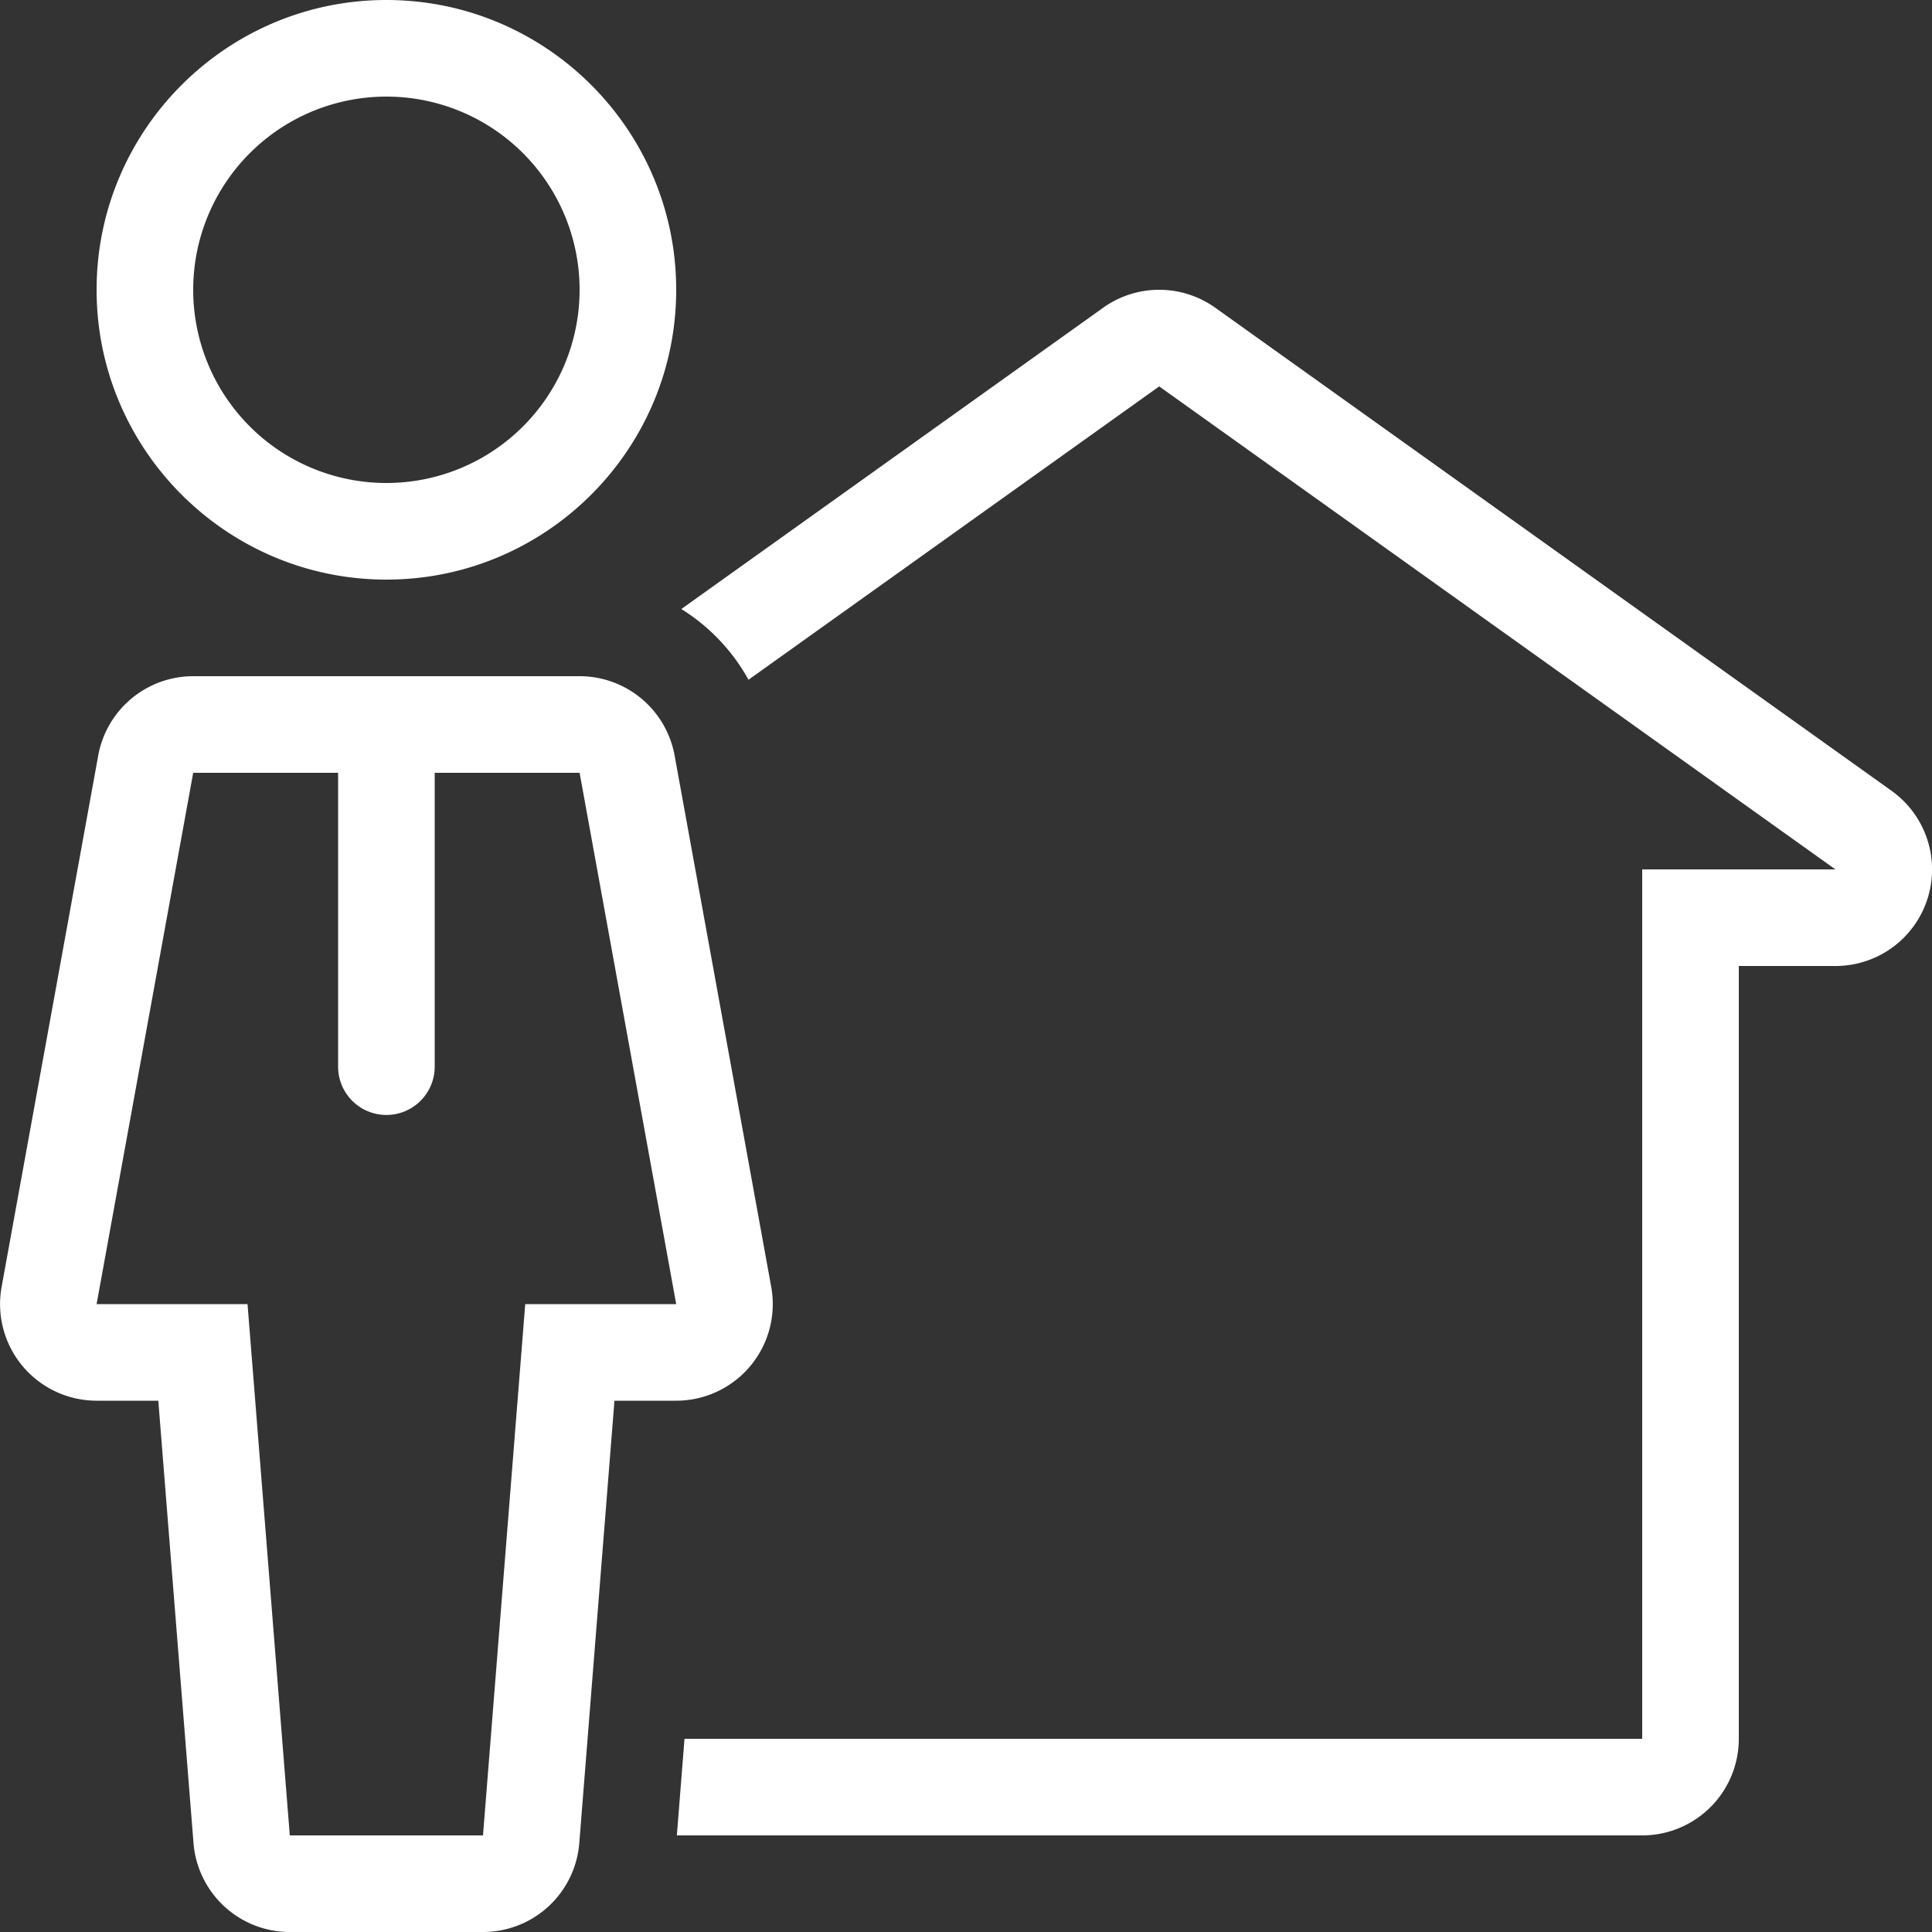 <svg xmlns="http://www.w3.org/2000/svg" width="50" height="50" viewBox="0 0 50 50" fill="none"><rect x="0" y="0" width="50" height="50" fill="#333333" stroke="none"/><g clip-path="url(#a)" fill="#fff"><path d="m48.953 20.466-17.5-12.5a2.496 2.496 0 0 0-2.906 0l-10.915 7.796a4.995 4.995 0 0 1 1.739 1.83L30 10l17.5 12.5h-5V45H17.715l-.198 2.5H42.5A2.5 2.5 0 0 0 45 45V25h2.5a2.499 2.499 0 0 0 1.453-4.534Z"/><path d="m19.959 33.303-2.5-13.75a2.5 2.5 0 0 0-2.46-2.053H5a2.5 2.5 0 0 0-2.458 2.053l-2.5 13.75A2.5 2.5 0 0 0 2.5 36.25h1.597l.911 11.448A2.5 2.5 0 0 0 7.5 50h5a2.5 2.5 0 0 0 2.492-2.302l.91-11.448H17.5a2.5 2.5 0 0 0 2.459-2.947Zm-6.366.447L12.5 47.5h-5L6.406 33.75H2.5L5 20h3.75v7.605a1.25 1.25 0 1 0 2.5 0V20H15l2.5 13.75h-3.907ZM10 0C5.865 0 2.5 3.365 2.5 7.5S5.865 15 10 15c4.136 0 7.5-3.364 7.5-7.5S14.136 0 10 0Zm0 12.5a5 5 0 1 1 0-10 5 5 0 0 1 0 10Z"/></g><defs><clipPath id="a"><path fill="#fff" d="M0 0h50v50H0z"/></clipPath></defs></svg>